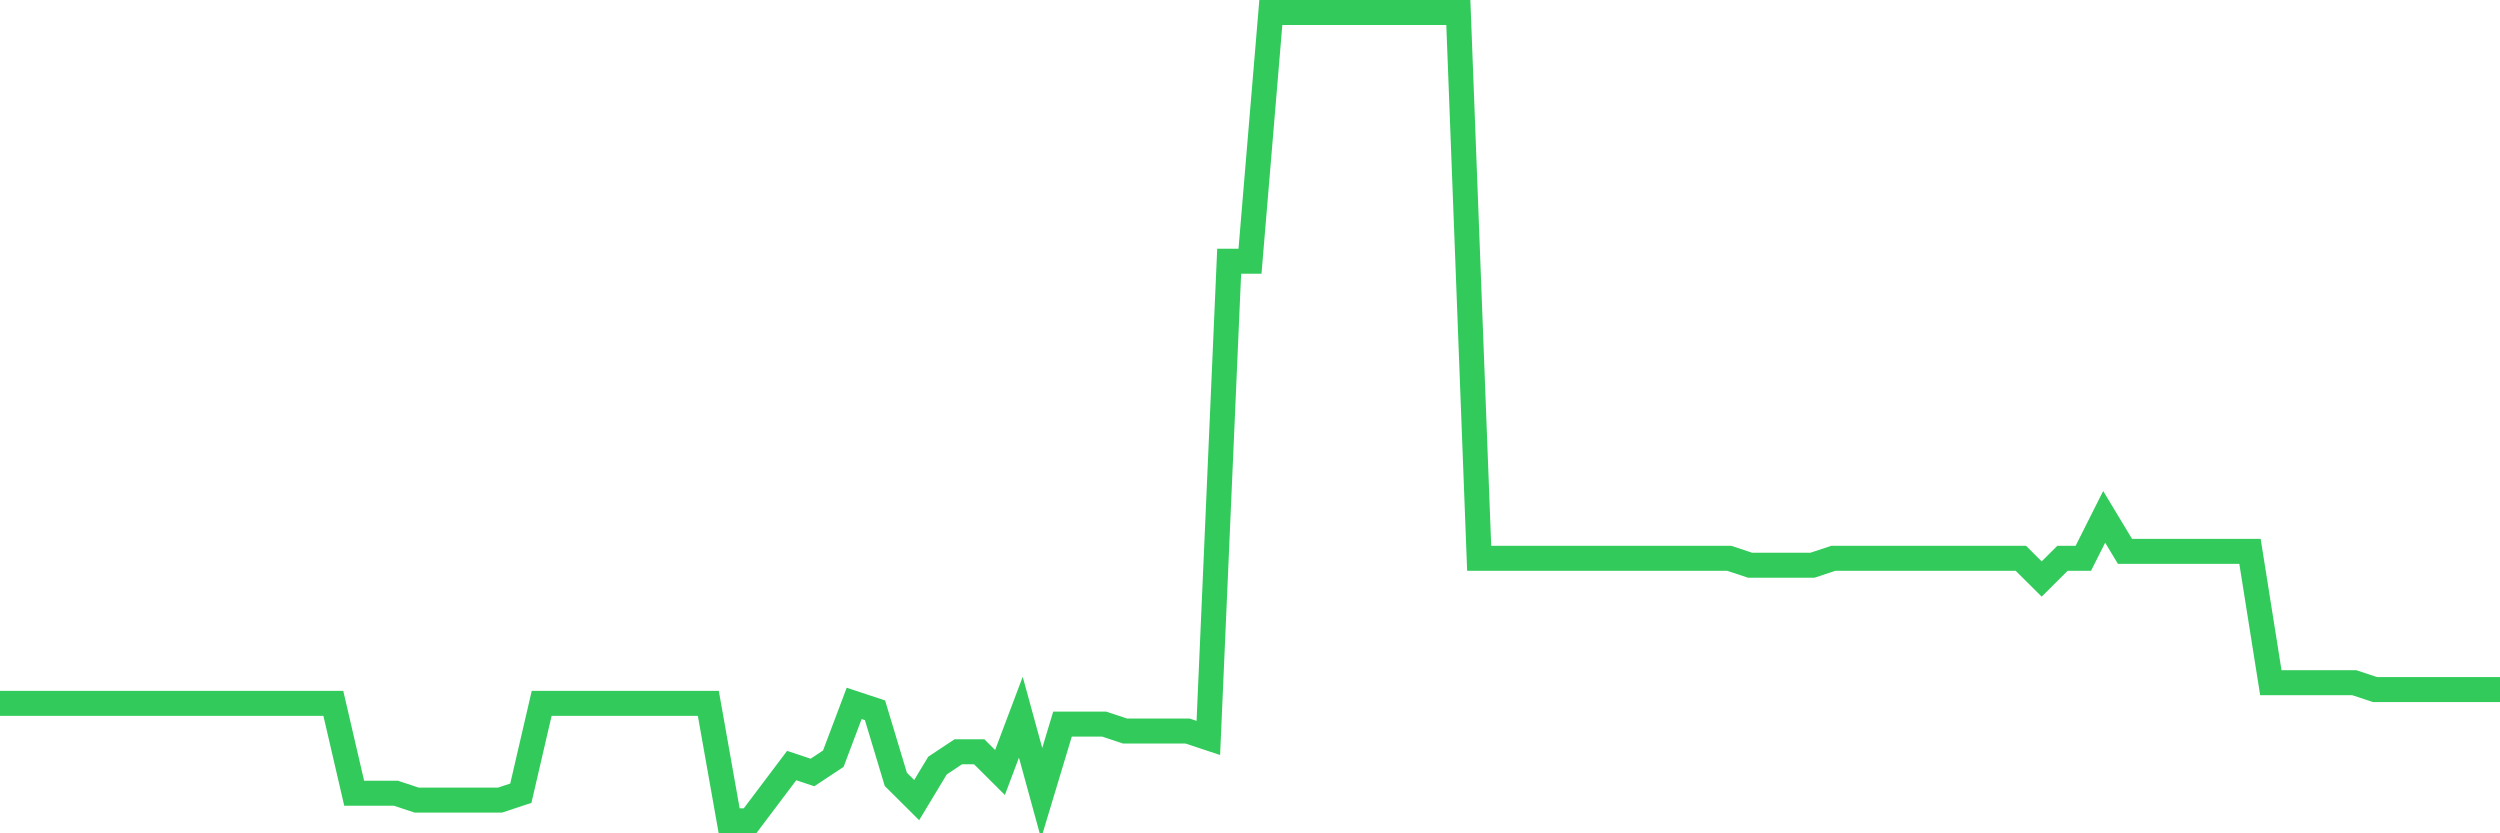 <svg
  xmlns="http://www.w3.org/2000/svg"
  xmlns:xlink="http://www.w3.org/1999/xlink"
  width="120"
  height="40"
  viewBox="0 0 120 40"
  preserveAspectRatio="none"
>
  <polyline
    points="0,33.762 1,33.762 2,33.762 3,33.762 4,33.762 5,33.762 6,33.762 7,33.762 8,33.762 9,33.762 10,33.762 11,33.762 12,33.762 13,33.762 14,33.762 15,33.762 16,33.762 17,38.074 18,38.074 19,38.074 20,38.405 21,38.405 22,38.405 23,38.405 24,38.405 25,38.074 26,33.762 27,33.762 28,33.762 29,33.762 30,33.762 31,33.762 32,33.762 33,33.762 34,33.762 35,39.4 36,39.4 37,38.074 38,36.747 39,37.079 40,36.415 41,33.762 42,34.094 43,37.41 44,38.405 45,36.747 46,36.084 47,36.084 48,37.079 49,34.426 50,38.074 51,34.757 52,34.757 53,34.757 54,35.089 55,35.089 56,35.089 57,35.089 58,35.421 59,12.538 60,12.538 61,0.6 62,0.6 63,0.6 64,0.6 65,0.6 66,0.6 67,0.6 68,0.6 69,0.6 70,0.6 71,26.798 72,26.798 73,26.798 74,26.798 75,26.798 76,26.798 77,26.798 78,26.798 79,26.798 80,26.798 81,26.798 82,26.798 83,26.798 84,27.13 85,27.13 86,27.13 87,27.13 88,26.798 89,26.798 90,26.798 91,26.798 92,26.798 93,26.798 94,26.798 95,26.798 96,26.798 97,26.798 98,27.793 99,26.798 100,26.798 101,24.809 102,26.467 103,26.467 104,26.467 105,26.467 106,26.467 107,26.467 108,26.467 109,32.768 110,32.768 111,32.768 112,32.768 113,32.768 114,33.099 115,33.099 116,33.099 117,33.099 118,33.099 119,33.099 120,33.099"
    fill="none"
    stroke="#32ca5b"
    stroke-width="1.2"
  >
  </polyline>
</svg>